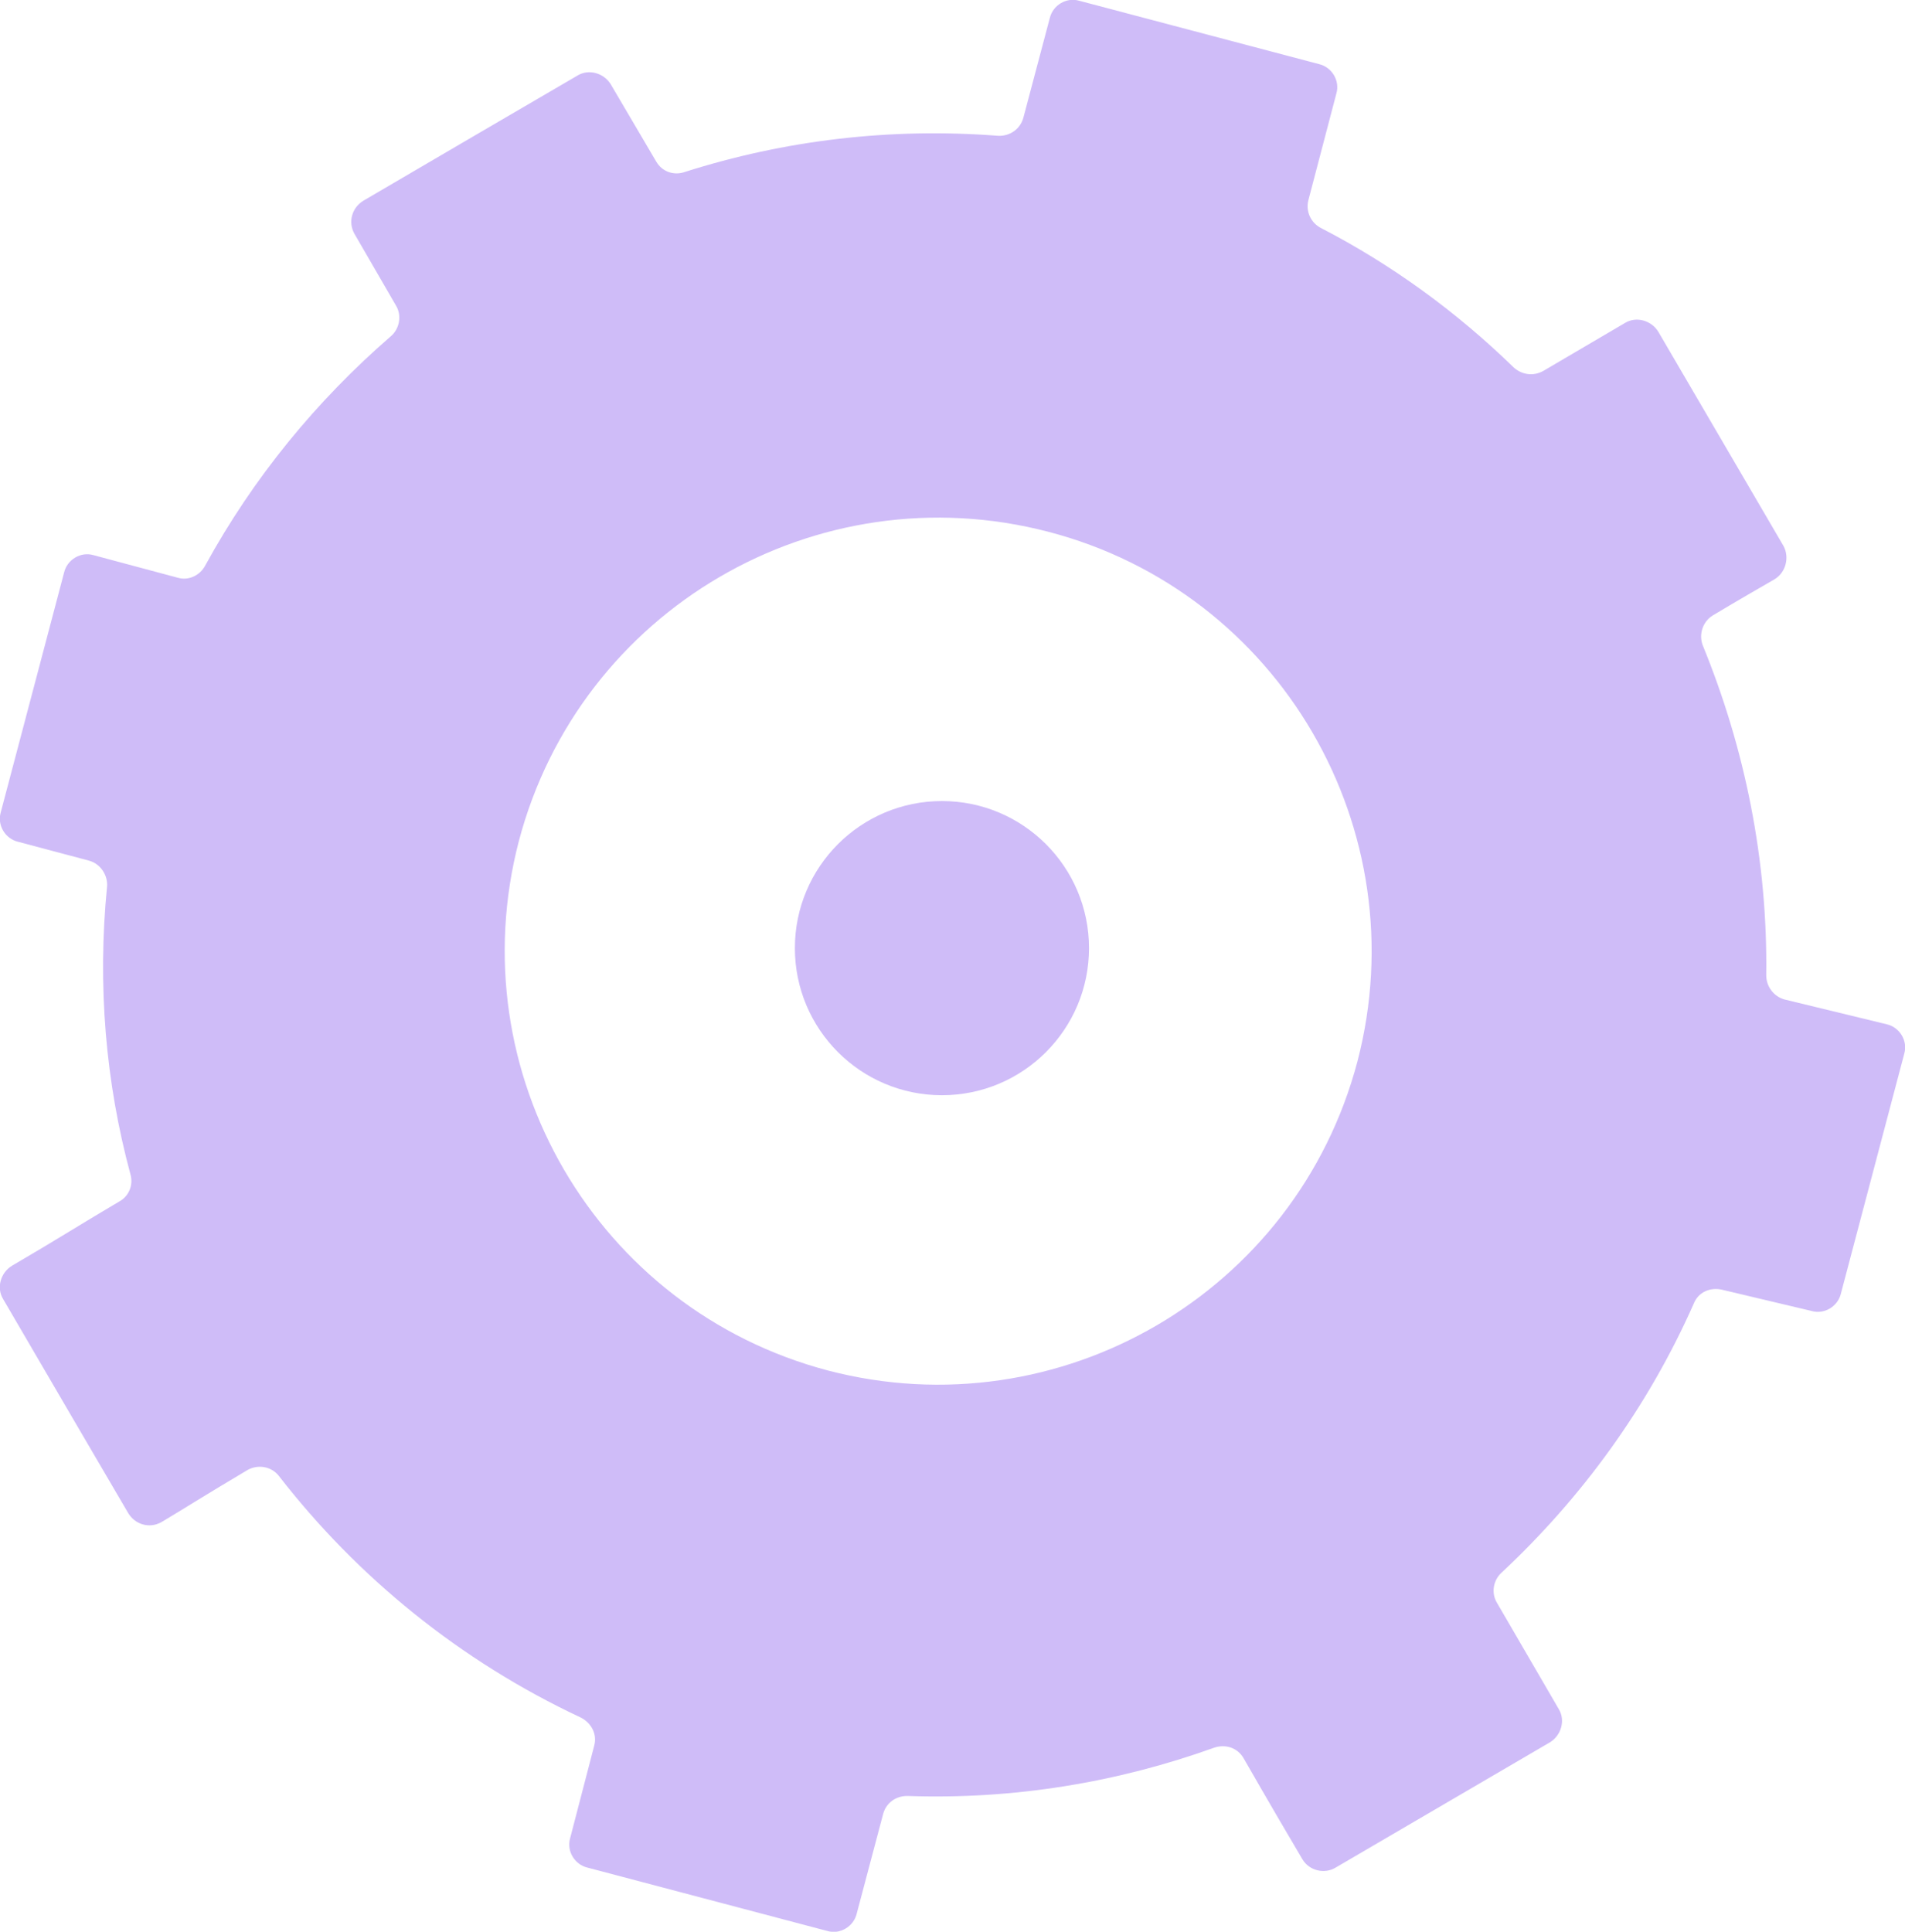 <svg xmlns="http://www.w3.org/2000/svg" id="uuid-116d4a1d-b21f-4c87-924a-d4d74fcb2c0e" viewBox="0 0 25.26 25.61"><path d="M25.02,13.58l-1.36-.33c-.14-.04-.24-.17-.24-.32.02-1.52-.28-3-.84-4.37-.06-.15,0-.32.13-.4.35-.21.63-.37.82-.48.15-.09.2-.29.12-.44l-1.66-2.84c-.09-.15-.29-.21-.44-.12l-1.09.64c-.13.07-.28.05-.39-.05-.75-.73-1.61-1.36-2.56-1.85-.13-.07-.2-.22-.16-.37l.37-1.41c.05-.17-.06-.35-.23-.39L14.31.01c-.17-.05-.35.06-.39.23l-.35,1.32c-.04.15-.18.25-.34.24-1.43-.11-2.83.06-4.15.48-.14.05-.3,0-.38-.14l-.6-1.02c-.09-.15-.29-.21-.44-.12-.91.53-2.26,1.32-2.84,1.66-.15.09-.21.28-.12.44l.55.95c.08.13.05.31-.07.41-.98.85-1.82,1.87-2.46,3.04-.07.13-.22.2-.36.16l-1.12-.3c-.17-.05-.35.06-.39.23-.27,1.02-.67,2.54-.84,3.18-.05.17.06.35.23.39l.94.25c.15.04.25.19.24.34-.13,1.31-.02,2.6.31,3.82.04.14-.02.29-.15.36-.46.27-.82.5-1.42.85-.15.09-.21.29-.12.44.53.91,1.32,2.26,1.66,2.84.09.15.28.21.44.12.27-.16.55-.34,1.14-.69.14-.08.32-.05.42.08,1.04,1.34,2.4,2.45,4,3.2.14.07.22.22.18.37l-.32,1.23c-.05.17.06.35.23.39,1.02.27,2.54.67,3.18.84.17.05.35-.06.39-.23l.35-1.32c.04-.15.17-.24.32-.24,1.41.05,2.79-.18,4.07-.64.15-.05.31,0,.39.14.35.61.62,1.07.78,1.34.09.15.29.2.44.11l2.84-1.66c.15-.09.21-.29.12-.44l-.82-1.41c-.08-.13-.05-.3.06-.4,1.06-.99,1.94-2.19,2.55-3.57.06-.15.22-.22.38-.18l1.18.28c.17.05.35-.06.39-.23l.84-3.18c.05-.17-.06-.35-.23-.39h0ZM10.98,18.17c-3.07-.81-4.9-3.95-4.1-7.02.81-3.07,3.95-4.9,7.02-4.1s4.9,3.95,4.1,7.02c-.81,3.07-3.95,4.9-7.02,4.1Z" fill="#cfbcf8"></path><circle cx="12.49" cy="12.57" r="1.95" fill="#cfbcf8"></circle></svg>
